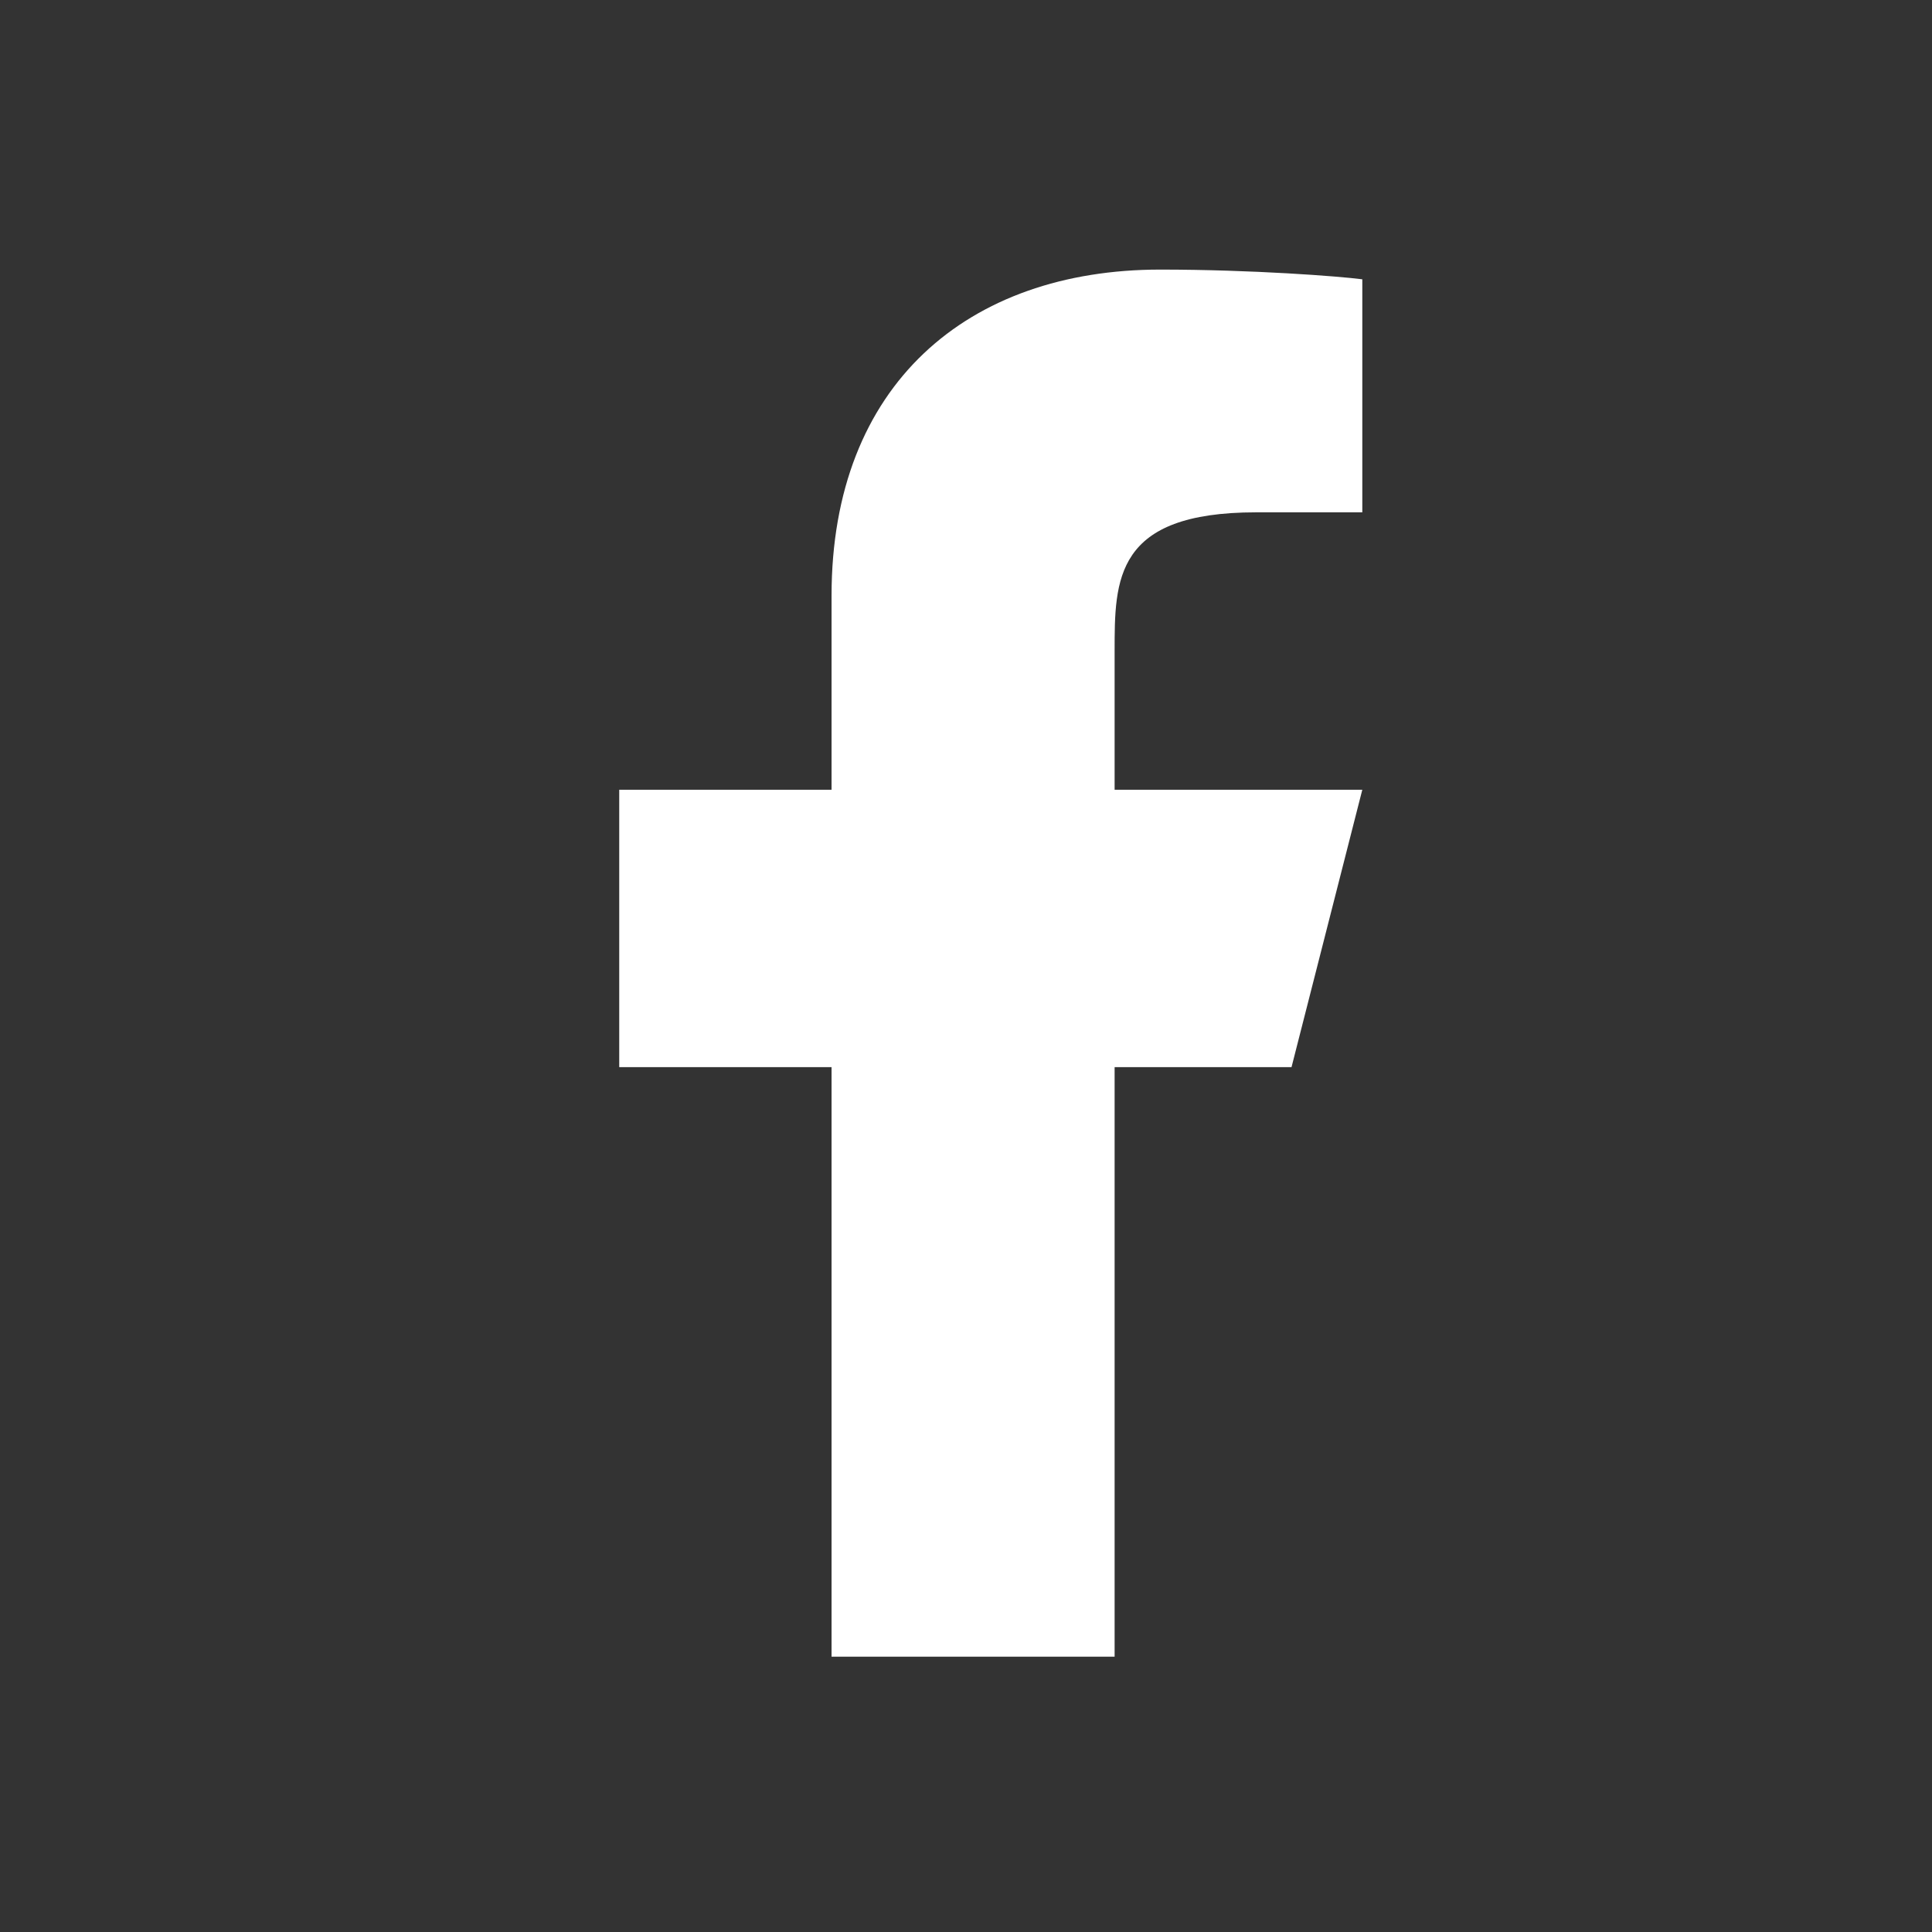 <svg width="39" height="39" viewBox="0 0 39 39" fill="none" xmlns="http://www.w3.org/2000/svg">
<rect x="0" y="0" width="39" height="39" fill="#333333" stroke="none"/>
<path d="M22.5 21.542H26.071L27.5 15.942H22.5V13.142C22.5 11.7 22.5 10.342 25.357 10.342H27.5V5.638C27.034 5.577 25.276 5.442 23.419 5.442C19.54 5.442 16.786 7.761 16.786 12.022V15.942H12.5V21.542H16.786V33.442H22.5V21.542Z" fill="white"/>
</svg>
